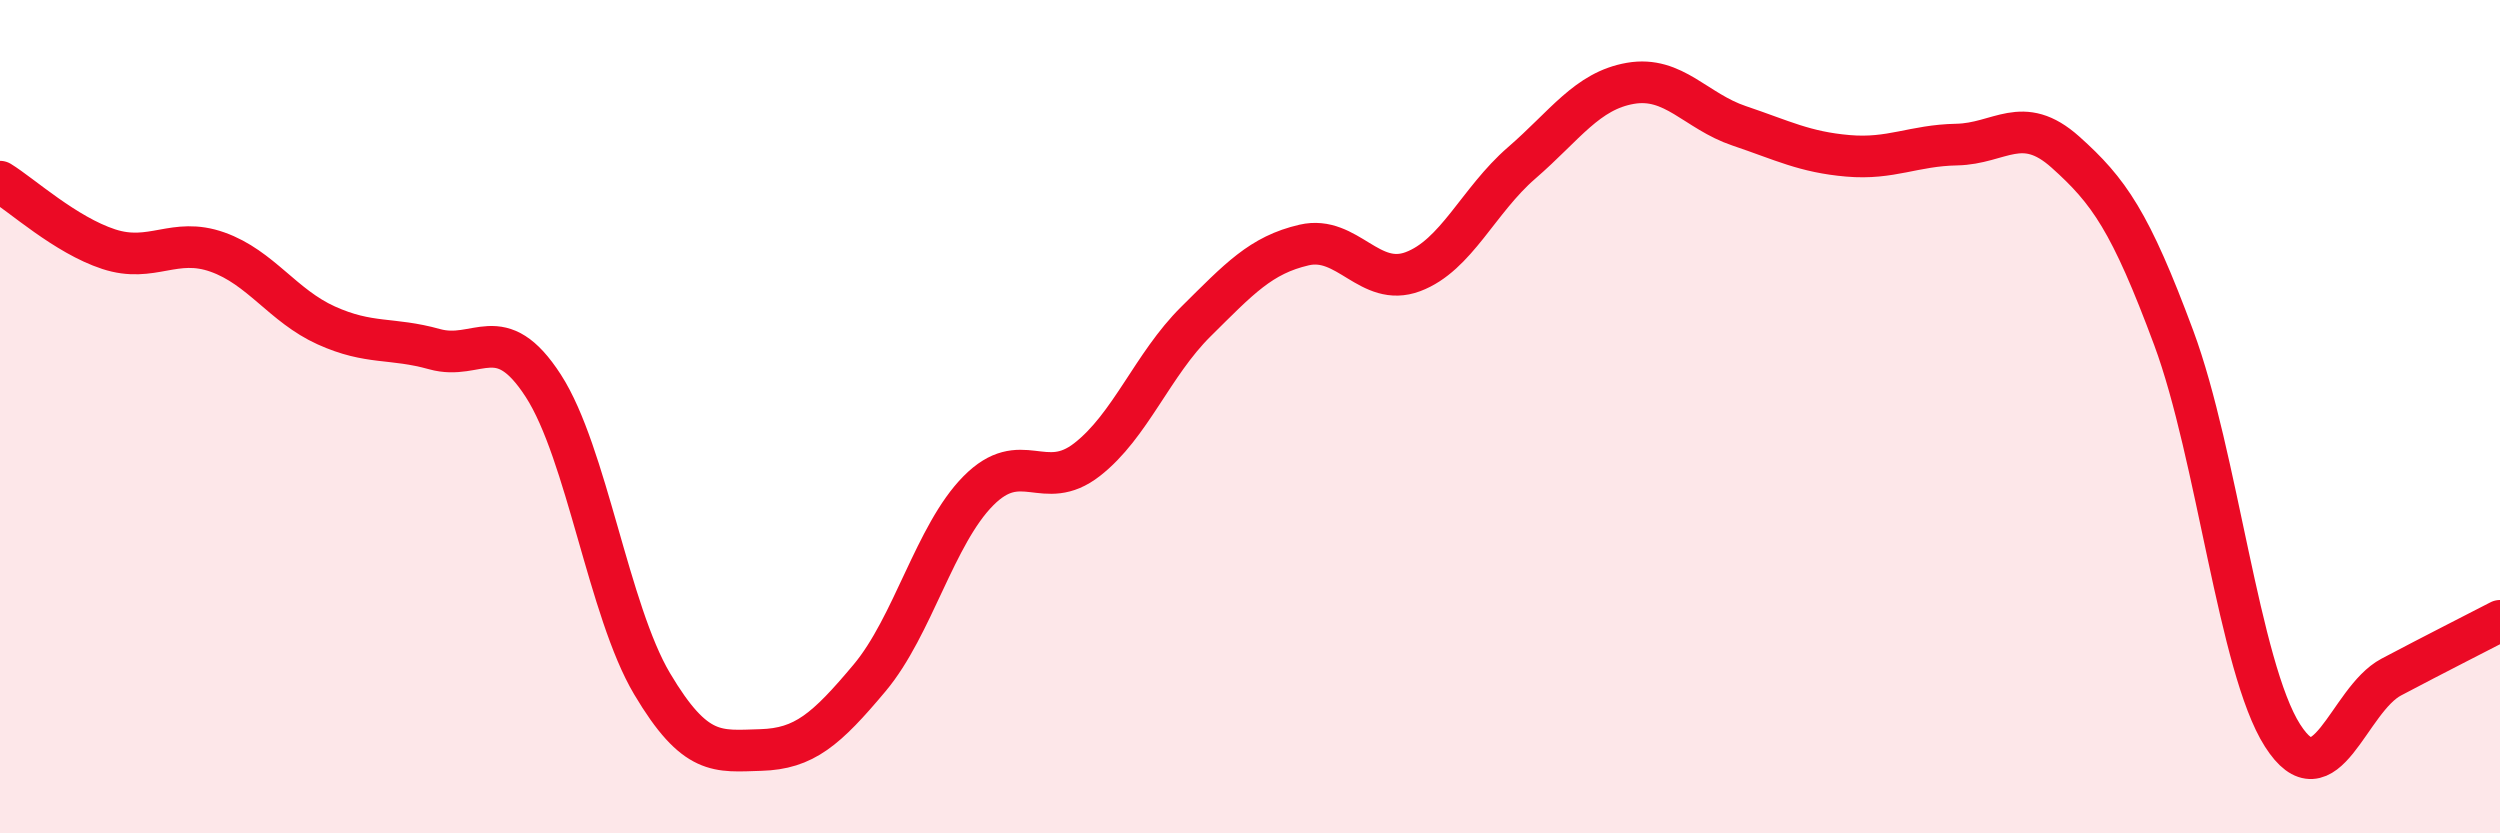 
    <svg width="60" height="20" viewBox="0 0 60 20" xmlns="http://www.w3.org/2000/svg">
      <path
        d="M 0,4.36 C 0.52,4.68 1.57,5.64 2.61,5.98 C 3.65,6.32 4.18,5.68 5.22,6.05 C 6.26,6.42 6.79,7.34 7.83,7.81 C 8.87,8.28 9.39,8.09 10.43,8.38 C 11.47,8.67 12,7.65 13.04,9.26 C 14.08,10.87 14.61,14.66 15.65,16.41 C 16.69,18.16 17.22,18.03 18.26,18 C 19.3,17.97 19.83,17.51 20.87,16.27 C 21.91,15.03 22.44,12.83 23.48,11.78 C 24.52,10.73 25.05,11.84 26.09,11.03 C 27.13,10.22 27.66,8.75 28.7,7.72 C 29.74,6.69 30.26,6.12 31.3,5.88 C 32.34,5.64 32.87,6.91 33.91,6.52 C 34.95,6.13 35.48,4.81 36.52,3.91 C 37.56,3.01 38.09,2.18 39.13,2 C 40.17,1.82 40.7,2.67 41.74,3.02 C 42.78,3.37 43.31,3.65 44.35,3.74 C 45.39,3.83 45.92,3.49 46.96,3.47 C 48,3.45 48.53,2.72 49.57,3.65 C 50.61,4.58 51.13,5.31 52.17,8.11 C 53.21,10.91 53.74,16.02 54.78,17.65 C 55.82,19.28 56.35,16.8 57.39,16.25 C 58.43,15.7 59.48,15.17 60,14.9L60 20L0 20Z"
        fill="#EB0A25"
        opacity="0.1"
        stroke-linecap="round"
        stroke-linejoin="round"
      />
      <path
        d="M 0,4.36 C 0.52,4.68 1.57,5.64 2.61,5.98 C 3.65,6.32 4.18,5.68 5.22,6.05 C 6.26,6.42 6.79,7.34 7.83,7.81 C 8.87,8.28 9.39,8.09 10.43,8.38 C 11.47,8.67 12,7.65 13.04,9.26 C 14.08,10.87 14.61,14.66 15.65,16.41 C 16.69,18.16 17.22,18.03 18.26,18 C 19.3,17.97 19.83,17.51 20.87,16.27 C 21.91,15.03 22.44,12.83 23.48,11.78 C 24.52,10.73 25.05,11.84 26.09,11.03 C 27.13,10.22 27.66,8.75 28.7,7.72 C 29.74,6.69 30.26,6.12 31.3,5.88 C 32.34,5.64 32.87,6.91 33.91,6.52 C 34.95,6.13 35.48,4.81 36.52,3.91 C 37.56,3.01 38.09,2.18 39.13,2 C 40.17,1.82 40.7,2.67 41.74,3.02 C 42.78,3.37 43.31,3.65 44.35,3.74 C 45.39,3.83 45.92,3.49 46.96,3.47 C 48,3.45 48.53,2.72 49.57,3.65 C 50.61,4.58 51.13,5.31 52.17,8.11 C 53.21,10.91 53.74,16.02 54.78,17.65 C 55.82,19.28 56.35,16.8 57.39,16.25 C 58.43,15.7 59.48,15.17 60,14.9"
        stroke="#EB0A25"
        stroke-width="1"
        fill="none"
        stroke-linecap="round"
        stroke-linejoin="round"
      />
    </svg>
  